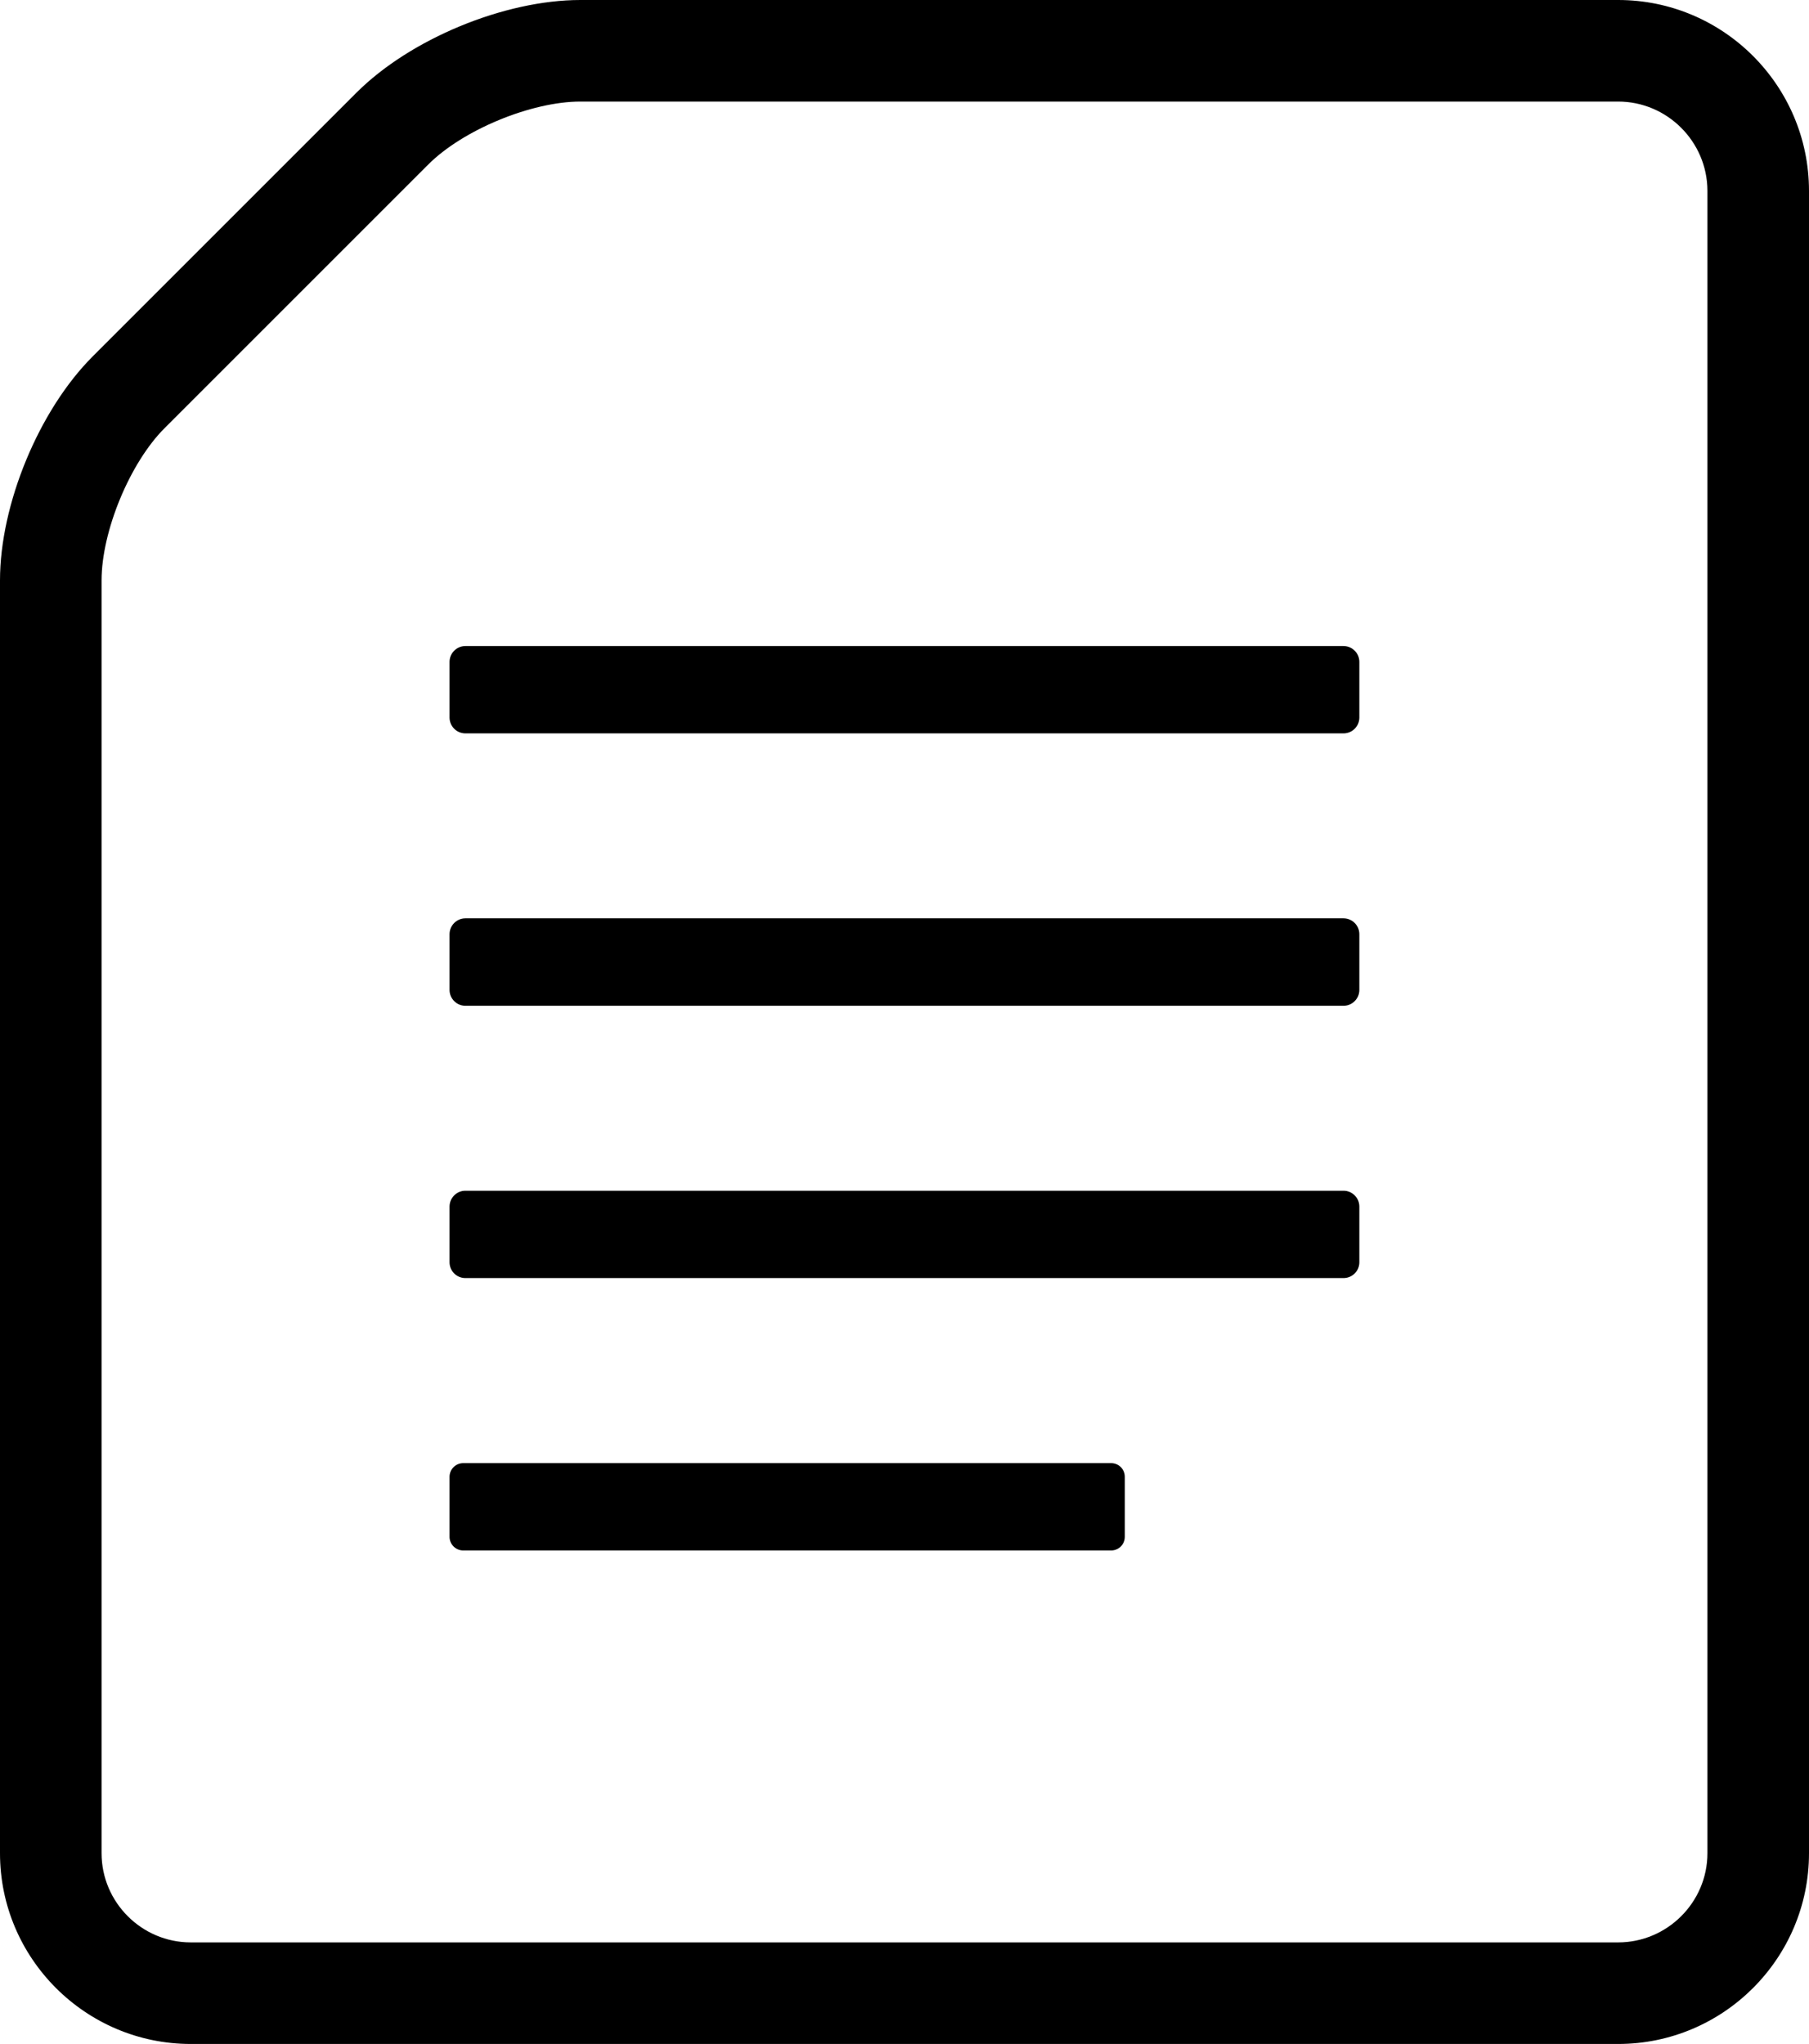 <svg xmlns="http://www.w3.org/2000/svg" width="17.81" height="20.125" viewBox="0 0 17.81 20.125">
  <g id="メモ帳_書類のアイコン素材_その2_1_" data-name="メモ帳、書類のアイコン素材 その2 (1)" transform="translate(1 1)">
    <g id="パス_6761" data-name="パス 6761" transform="translate(-32.703)" fill="none">
      <path d="M47.634,0H37.417a2.444,2.444,0,0,0-1.5.621L33.324,3.215a2.444,2.444,0,0,0-.621,1.5V17.247a.881.881,0,0,0,.878.878H47.634a.881.881,0,0,0,.878-.878V.878A.881.881,0,0,0,47.634,0ZM42.777,14.132a.134.134,0,0,1-.134.134H36.264a.134.134,0,0,1-.134-.134V13.54a.134.134,0,0,1,.134-.134h6.379a.134.134,0,0,1,.134.134Zm2.309-2.7a.156.156,0,0,1-.156.156H36.285a.156.156,0,0,1-.156-.156V10.88a.156.156,0,0,1,.156-.156H44.93a.156.156,0,0,1,.156.156v.548Zm0-2.682a.156.156,0,0,1-.156.156H36.285a.156.156,0,0,1-.156-.156V8.2a.156.156,0,0,1,.156-.156H44.93a.156.156,0,0,1,.156.156v.548Zm0-2.682a.156.156,0,0,1-.156.156H36.285a.156.156,0,0,1-.156-.156V5.517a.156.156,0,0,1,.156-.156H44.93a.156.156,0,0,1,.156.156v.548Z" stroke="none"/>
      <path d="M 37.417 -3.814697265625e-06 C 36.934 -3.814697265625e-06 36.259 0.279 35.918 0.621 L 33.324 3.215 C 32.982 3.556 32.703 4.231 32.703 4.714 L 32.703 17.247 C 32.703 17.73 33.098 18.125 33.581 18.125 L 43.798 18.125 C 44.281 18.125 45.072 18.125 45.555 18.125 L 47.634 18.125 C 48.117 18.125 48.513 17.73 48.513 17.247 L 48.513 15.167 C 48.513 14.684 48.513 13.894 48.513 13.411 L 48.513 0.878 C 48.512 0.395 48.117 -3.814697265625e-06 47.634 -3.814697265625e-06 L 37.417 -3.814697265625e-06 M 45.086 6.065 L 45.086 6.065 C 45.086 6.151 45.016 6.221 44.93 6.221 L 36.285 6.221 C 36.199 6.221 36.129 6.151 36.129 6.065 L 36.129 5.517 C 36.129 5.431 36.199 5.361 36.285 5.361 L 44.93 5.361 C 45.016 5.361 45.086 5.431 45.086 5.517 L 45.086 6.065 M 45.086 8.747 L 45.086 8.747 C 45.086 8.833 45.016 8.903 44.93 8.903 L 36.285 8.903 C 36.199 8.903 36.129 8.833 36.129 8.747 L 36.129 8.198 C 36.129 8.112 36.199 8.042 36.285 8.042 L 44.93 8.042 C 45.016 8.042 45.086 8.112 45.086 8.198 L 45.086 8.747 M 45.086 11.428 L 45.086 11.428 C 45.086 11.515 45.016 11.584 44.93 11.584 L 36.285 11.584 C 36.199 11.584 36.129 11.515 36.129 11.428 L 36.129 10.88 C 36.129 10.794 36.199 10.724 36.285 10.724 L 44.93 10.724 C 45.016 10.724 45.086 10.794 45.086 10.88 L 45.086 11.428 M 42.642 14.266 L 36.264 14.266 C 36.19 14.266 36.129 14.206 36.129 14.132 L 36.129 13.54 C 36.129 13.466 36.19 13.406 36.264 13.406 L 42.642 13.406 C 42.717 13.406 42.777 13.466 42.777 13.54 L 42.777 14.132 C 42.777 14.206 42.717 14.266 42.642 14.266 M 37.417 -1 L 47.634 -1 C 48.67 -1 49.512 -0.157 49.513 0.878 L 49.513 17.247 C 49.513 18.282 48.67 19.125 47.634 19.125 L 33.581 19.125 C 32.546 19.125 31.703 18.282 31.703 17.247 L 31.703 4.714 C 31.703 3.965 32.087 3.037 32.617 2.508 L 35.211 -0.086 C 35.74 -0.616 36.668 -1 37.417 -1 Z" stroke="none" fill="#000"/>
    </g>
  </g>
</svg>
